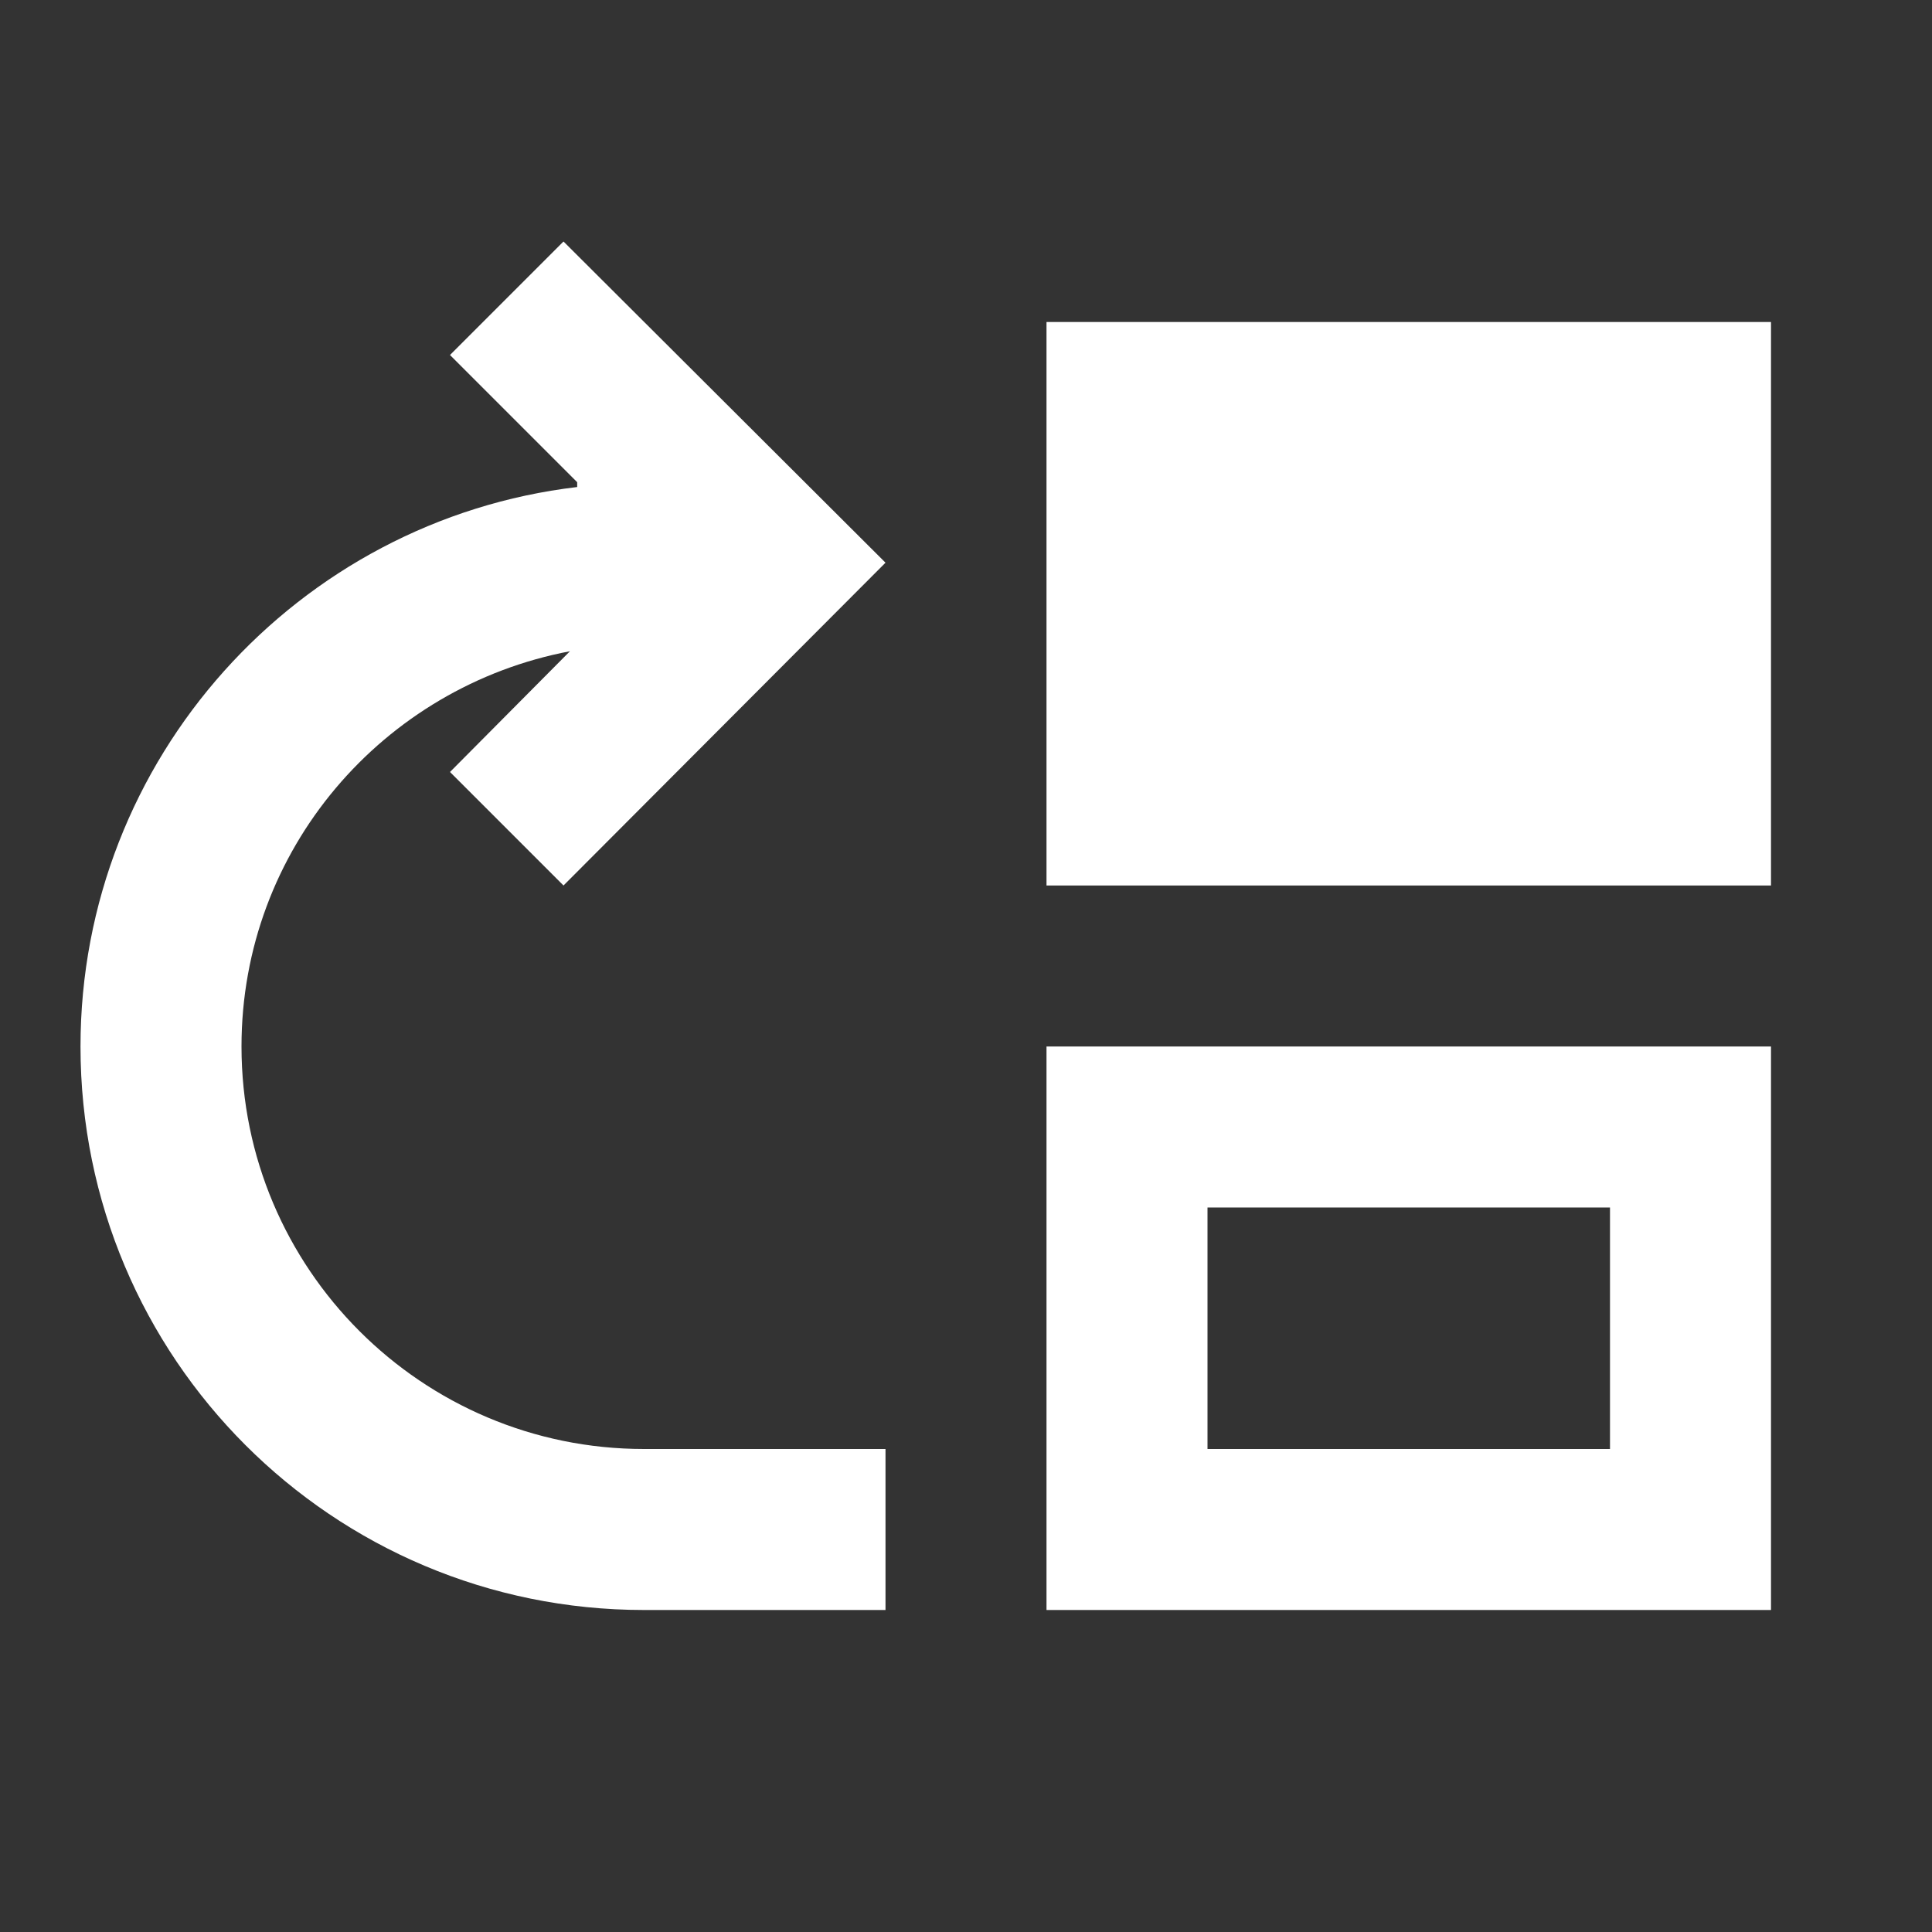 <svg width="24" height="24" viewBox="0 0 24 24" fill="none" xmlns="http://www.w3.org/2000/svg">
<rect x="0" y="0" width="24" height="24" fill="#333333" stroke="none"/>
<path d="M22 4H13V11H22V4Z" fill="white"/>
<path d="M13 13V20H22V13H13ZM20 18H15V15H20V18Z" fill="white"/>
<path d="M3 13C3 10.55 4.76 8.53 7.08 8.09L5.59 9.59L7 11L11 6.99L7 3L5.59 4.41L7.17 5.99V6.05C3.7 6.46 1 9.42 1 13C1 16.87 4.13 20 8 20H11V18H8C5.24 18 3 15.76 3 13Z" fill="white"/>
</svg>
